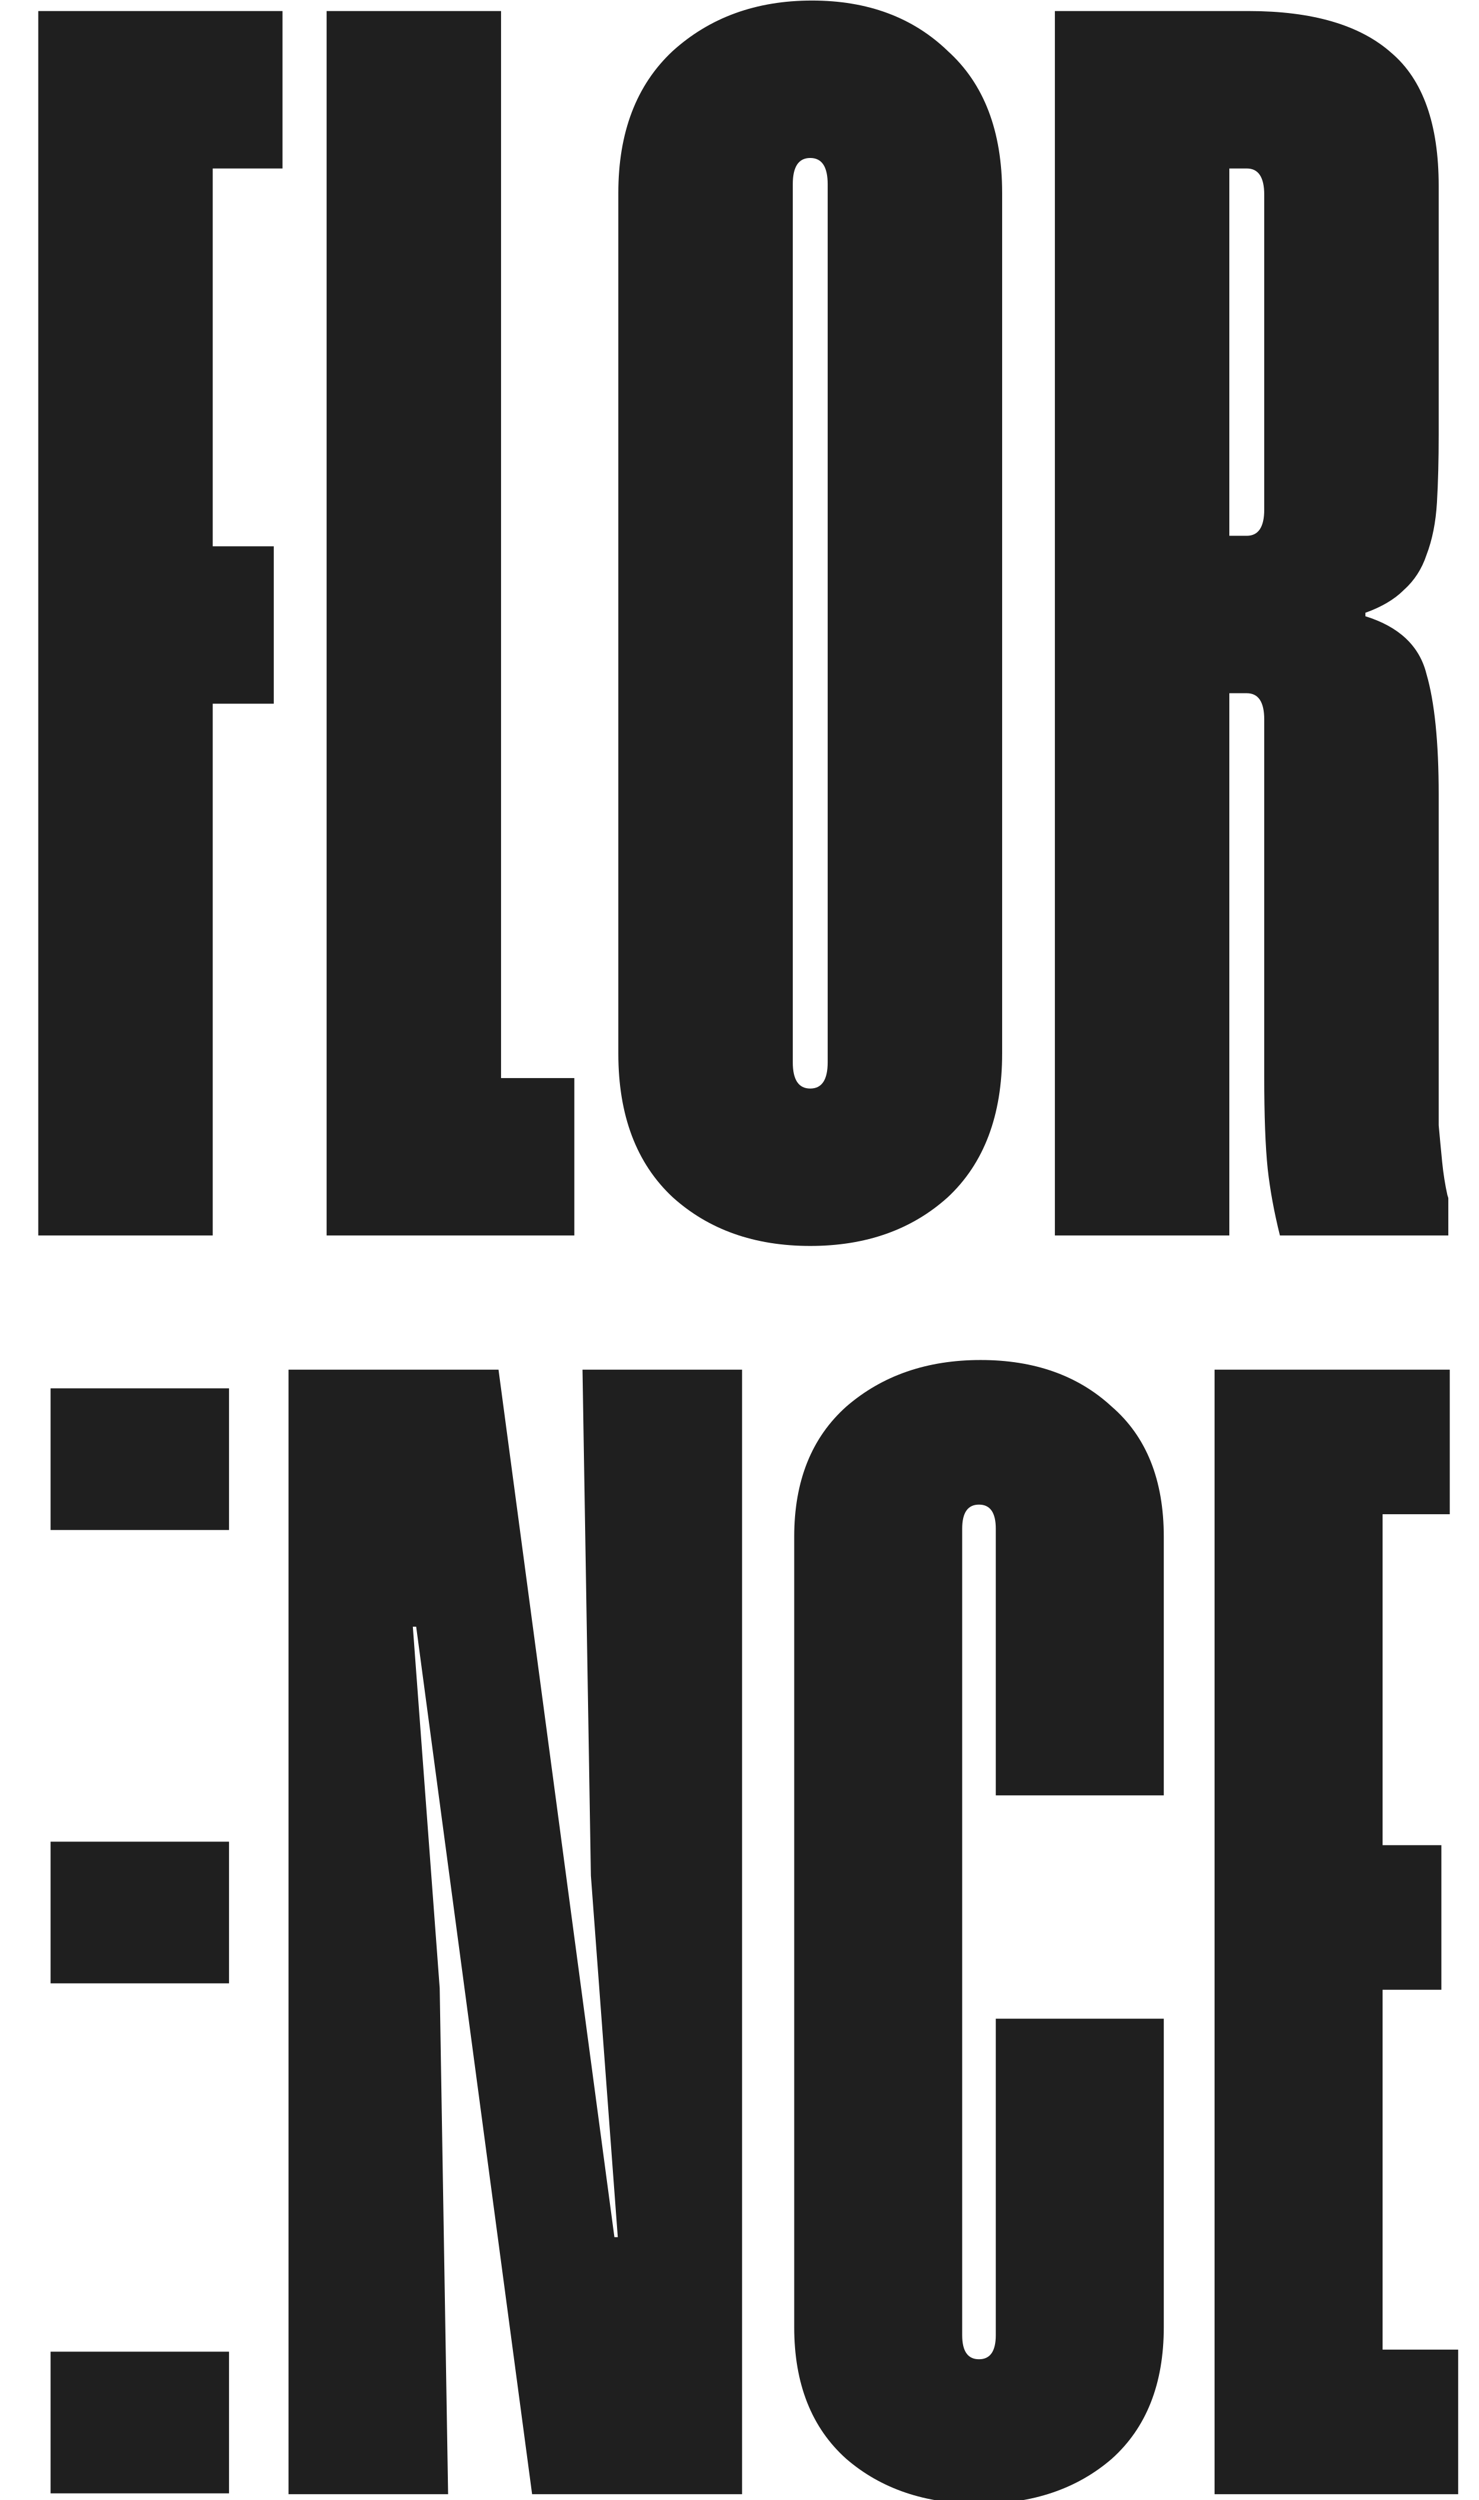 <svg width="71" height="120" viewBox="0 0 71 120" fill="none" xmlns="http://www.w3.org/2000/svg">
<g clip-path="url(#clip0_32_13)">
<g clip-path="url(#clip1_32_13)">
<mask id="mask0_32_13" style="mask-type:luminance" maskUnits="userSpaceOnUse" x="1" y="-6" width="155" height="80">
<path d="M155.202 -6H1V73.956H155.202V-6Z" fill="white"/>
</mask>
<g mask="url(#mask0_32_13)">
<path d="M13.562 8.086H10.212V26.22H13.143V33.776H10.212V59.298H1.837V0.53H13.562V8.086ZM24.053 0.53V51.742H27.571V59.298H15.679V0.53H24.053ZM48.108 50.566C48.108 53.533 47.242 55.828 45.512 57.451C43.781 59.018 41.576 59.801 38.896 59.801C36.216 59.801 34.01 59.018 32.28 57.451C30.549 55.828 29.683 53.533 29.683 50.566V9.261C29.683 6.351 30.549 4.084 32.28 2.461C34.066 0.838 36.3 0.026 38.98 0.026C41.659 0.026 43.837 0.838 45.512 2.461C47.242 4.028 48.108 6.295 48.108 9.261V50.566ZM39.733 8.841C39.733 8.002 39.454 7.582 38.896 7.582C38.337 7.582 38.058 8.002 38.058 8.841V50.986C38.058 51.826 38.337 52.246 38.896 52.246C39.454 52.246 39.733 51.826 39.733 50.986V8.841ZM60.69 34.531C60.69 33.692 60.41 33.272 59.852 33.272H59.015V59.298H50.64V0.53H59.936C63.007 0.53 65.296 1.201 66.803 2.545C68.311 3.832 69.065 5.959 69.065 8.925V20.847C69.065 22.078 69.037 23.169 68.981 24.121C68.925 25.072 68.758 25.912 68.478 26.64C68.255 27.311 67.892 27.871 67.389 28.319C66.943 28.766 66.329 29.13 65.547 29.41V29.578C67.166 30.082 68.144 31.005 68.478 32.348C68.869 33.692 69.065 35.623 69.065 38.141V51.574C69.065 52.525 69.065 53.337 69.065 54.009C69.121 54.624 69.176 55.212 69.232 55.772C69.288 56.331 69.372 56.863 69.484 57.367C69.651 57.87 69.846 58.458 70.07 59.13V59.298H61.443C61.164 58.178 60.969 57.115 60.857 56.108C60.745 55.044 60.69 53.561 60.69 51.658V34.531ZM60.69 9.345C60.69 8.505 60.41 8.086 59.852 8.086H59.015V25.716H59.852C60.41 25.716 60.69 25.296 60.69 24.457V9.345Z" fill="#1F1F1F"/>
</g>
</g>
<path d="M25.544 119.712H35.624V65.738H27.963L28.366 90.026L29.657 107.375H29.495L23.931 65.738H13.85V119.712H21.512L21.108 95.424L19.818 78.075H19.979L25.544 119.712Z" fill="#1F1F1F"/>
<path d="M46.997 72.215C47.534 72.215 47.803 72.6 47.803 73.371V86.171H55.868V73.757C55.868 71.032 55.035 68.95 53.368 67.511C51.755 66.02 49.658 65.275 47.077 65.275C44.497 65.275 42.346 66.02 40.626 67.511C38.959 69.002 38.126 71.084 38.126 73.757V111.693C38.126 114.417 38.959 116.525 40.626 118.016C42.292 119.455 44.416 120.175 46.997 120.175C49.577 120.175 51.701 119.455 53.368 118.016C55.035 116.525 55.868 114.417 55.868 111.693V96.889H47.803V112.078C47.803 112.85 47.534 113.235 46.997 113.235C46.459 113.235 46.19 112.85 46.19 112.078V73.371C46.19 72.6 46.459 72.215 46.997 72.215Z" fill="#1F1F1F"/>
<path d="M66.371 72.677H69.597V65.738H58.306V119.712H70V112.772H66.371V95.501H69.194V88.561H66.371V72.677Z" fill="#1F1F1F"/>
<path d="M10.995 66.635H2.428V73.434H10.995V66.635Z" fill="#1F1F1F"/>
<path d="M10.995 88.393H2.428V95.193H10.995V88.393Z" fill="#1F1F1F"/>
<path d="M10.995 112.871H2.428V119.671H10.995V112.871Z" fill="#1F1F1F"/>
</g>
<defs>
<clipPath id="clip0_32_13">
<rect width="71" height="120" fill="white"/>
</clipPath>
<clipPath id="clip1_32_13">
<rect width="68.534" height="76.154" fill="white" transform="translate(1)"/>
</clipPath>
</defs>
</svg>
